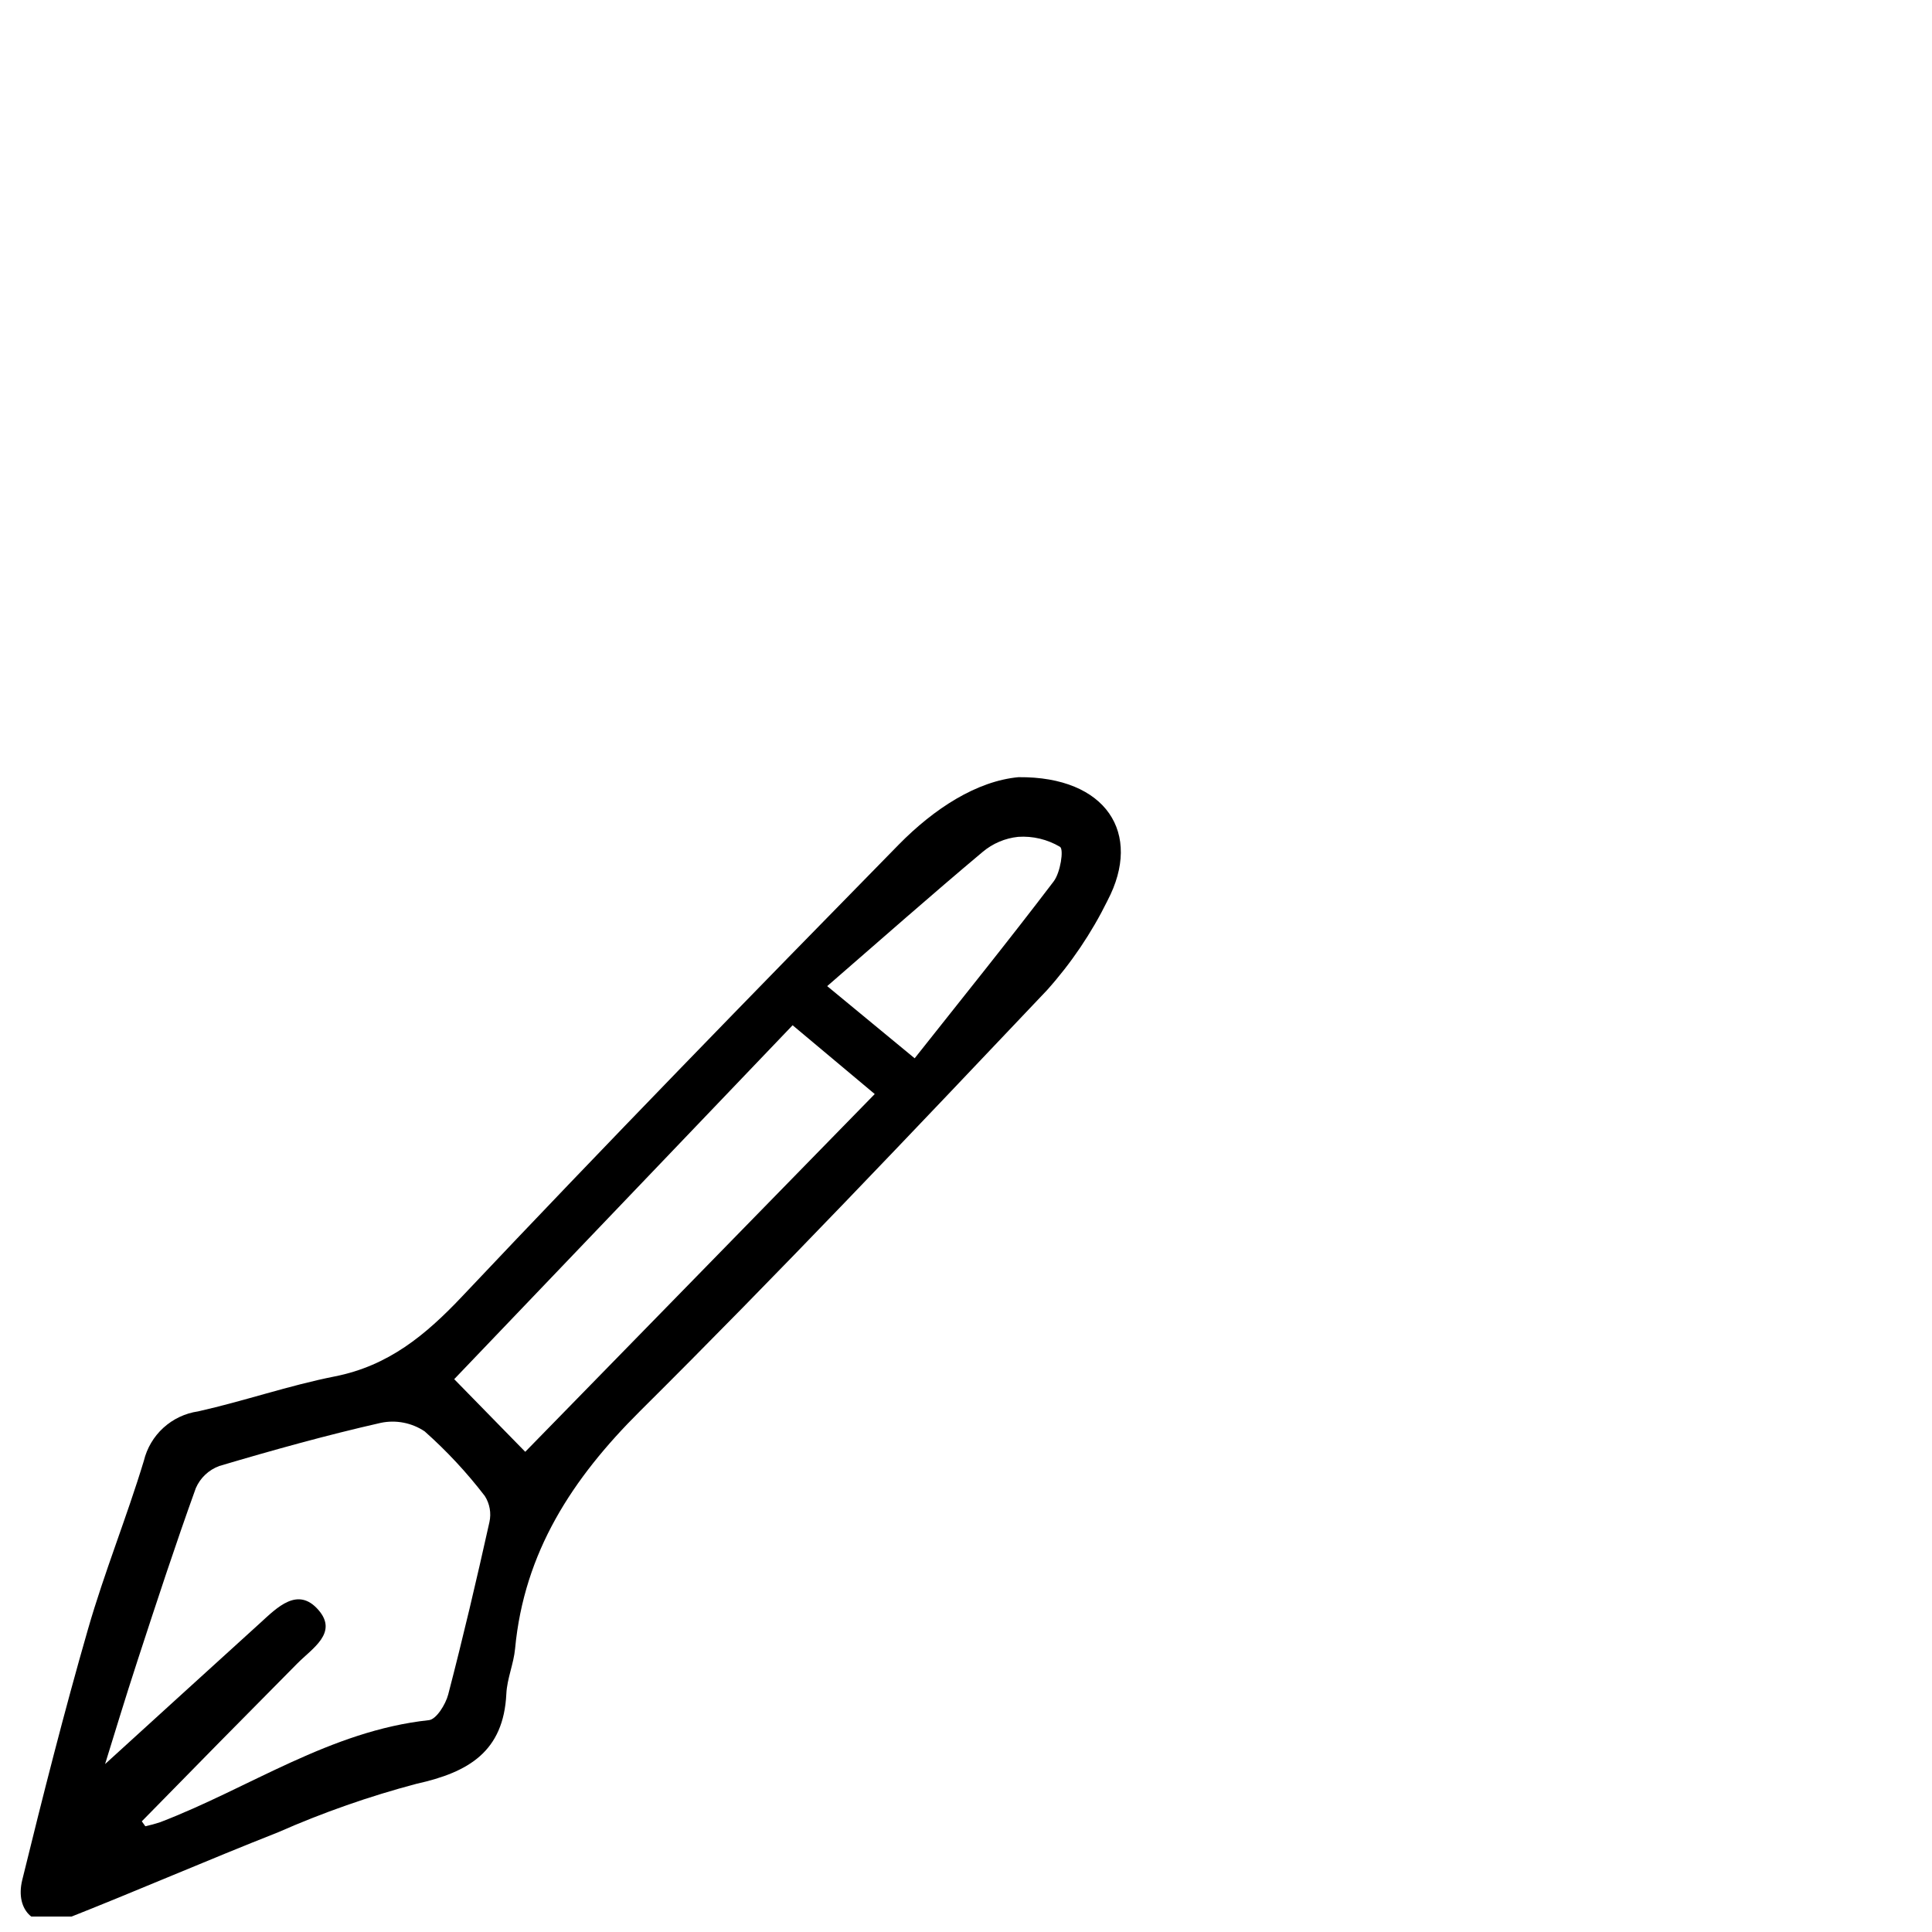<?xml version="1.0" encoding="UTF-8"?>
<!-- Uploaded to: SVG Repo, www.svgrepo.com, Generator: SVG Repo Mixer Tools -->
<svg width="800px" height="800px" version="1.1" viewBox="144 144 512 512" xmlns="http://www.w3.org/2000/svg">
 <defs>
  <clipPath id="a">
   <path d="m149 349h293v302.9h-293z"/>
  </clipPath>
 </defs>
 <g clip-path="url(#a)">
  <path d="m413.97 349.96c23.176-0.191 32.895 14.883 23.527 32.711h0.004c-4.238 8.598-9.625 16.578-16.02 23.719-35.594 37.535-71.168 75.102-107.85 111.55-17.992 17.887-30.73 37.406-33.129 62.977-0.379 4.031-2.125 7.941-2.316 11.949-0.734 15.324-10 20.797-23.781 23.852h-0.004c-12.523 3.312-24.77 7.602-36.625 12.824-18.883 7.445-37.512 15.551-56.402 23-7.754 3.059-13.516-2.016-11.477-10.344 5.457-22.242 11.082-44.457 17.426-66.469 4.324-15.039 10.254-29.613 14.797-44.602 0.816-3.371 2.621-6.422 5.188-8.758 2.566-2.332 5.773-3.848 9.207-4.34 12.16-2.727 24.027-6.863 36.238-9.273 14.168-2.805 23.992-10.906 33.684-21.16 38.102-40.352 76.836-80.105 115.7-119.73 9.418-9.598 20.711-16.898 31.832-17.914zm-232.39 276.71 0.934 1.309h-0.004c1.332-0.289 2.648-0.652 3.941-1.078 23.68-9.07 45.062-24.223 71.219-27.043 1.969-0.215 4.422-4.172 5.106-6.785 3.945-15.156 7.527-30.41 10.926-45.695v-0.004c0.527-2.375 0.086-4.863-1.219-6.914-4.758-6.207-10.098-11.941-15.945-17.133-3.402-2.277-7.578-3.094-11.59-2.266-14.402 3.266-28.66 7.238-42.824 11.441-2.789 1.016-5.043 3.137-6.227 5.859-5.406 14.992-10.375 30.148-15.32 45.301-3.527 10.766-6.785 21.613-8.73 27.836 11.863-10.797 26.445-24.094 41.059-37.352 4.535-4.133 10-9.809 15.488-3.481 5.25 6.047-1.582 10.121-5.594 14.16-13.793 13.906-27.531 27.855-41.219 41.844zm172.47-210.97-89.68 93.793 18.824 19.25 92.621-94.809zm32.344 8.758c12.656-15.996 24.988-31.27 36.855-46.898 1.762-2.328 2.727-8.445 1.664-9.141h-0.004c-3.34-1.984-7.203-2.906-11.082-2.648-3.469 0.359-6.754 1.754-9.422 4.004-13.648 11.445-27 23.246-41.188 35.559z"/>
 </g>
</svg>
